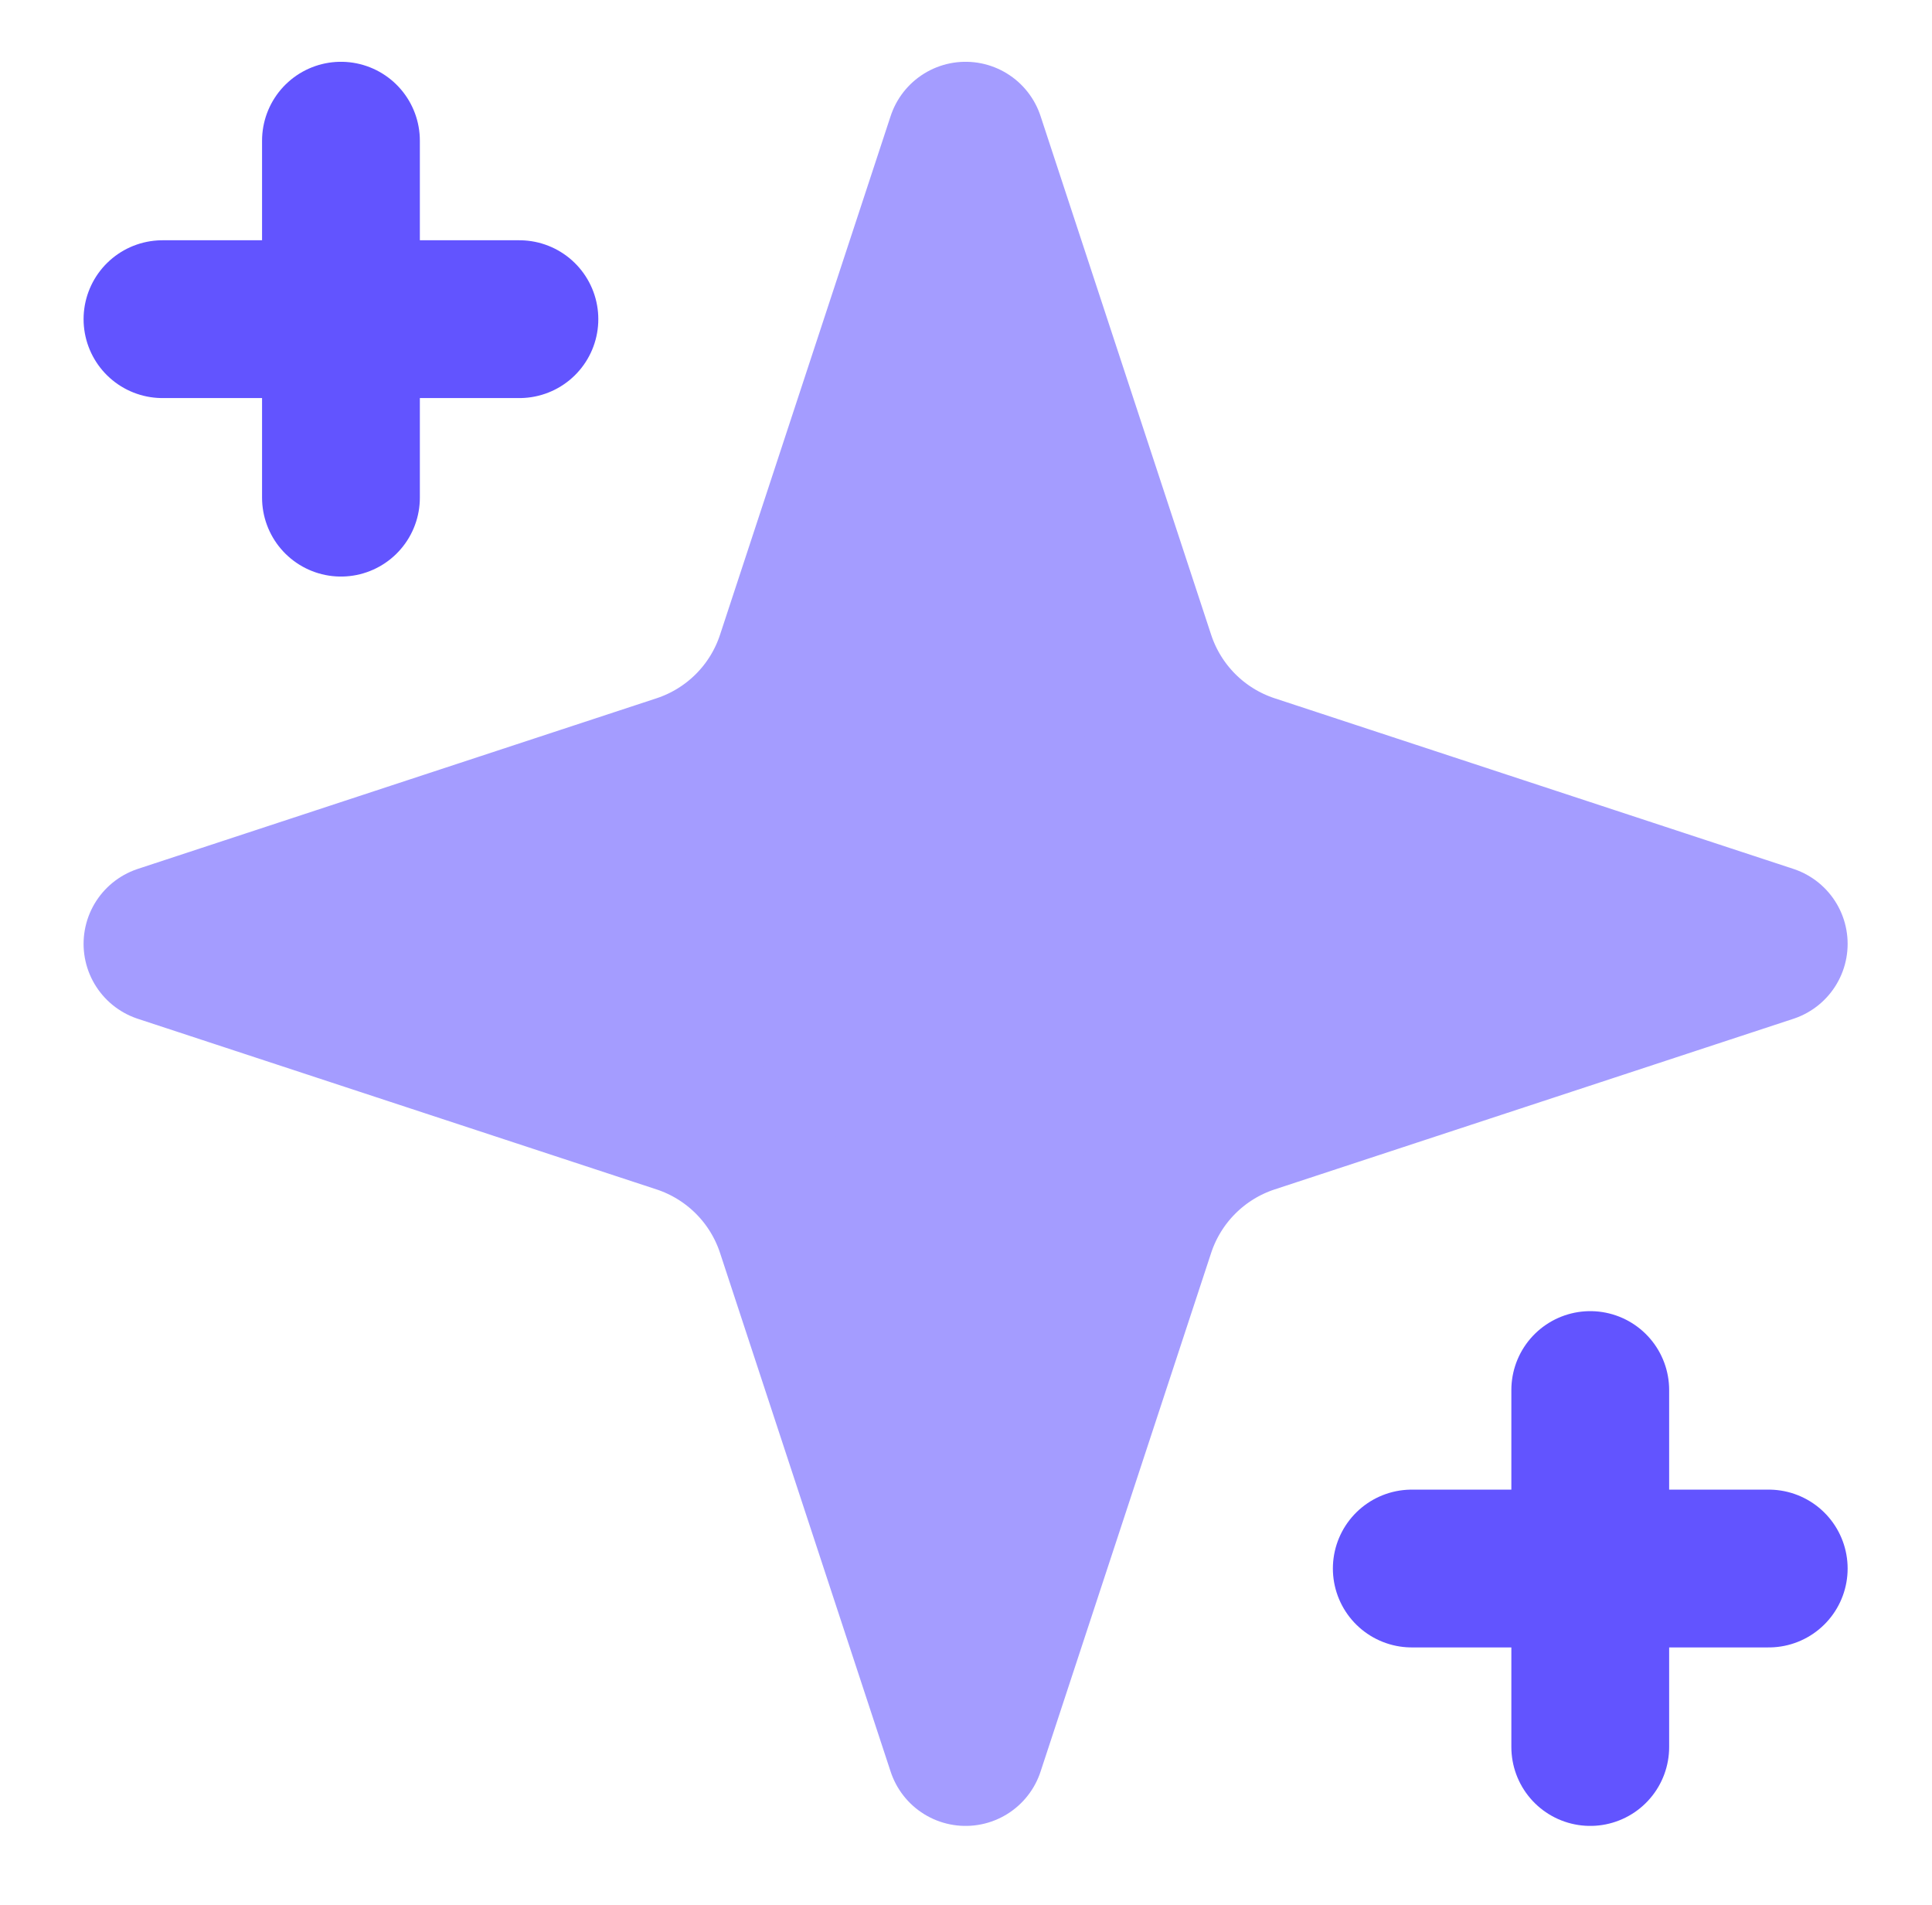 <svg xmlns="http://www.w3.org/2000/svg" width="71" height="70" viewBox="0 0 71 70" fill="none"><path d="M35.485 5.17L29.215 24.233C28.894 25.209 28.349 26.096 27.622 26.822C26.896 27.548 26.009 28.094 25.034 28.415L5.971 34.685L25.034 40.955C26.009 41.276 26.896 41.822 27.622 42.548C28.349 43.274 28.894 44.161 29.215 45.136L35.485 64.2L41.755 45.136C42.076 44.161 42.622 43.274 43.348 42.548C44.074 41.822 44.961 41.276 45.937 40.955L65 34.685L45.937 28.415C44.961 28.094 44.074 27.548 43.348 26.822C42.622 26.096 42.076 25.209 41.755 24.233L35.485 5.17Z" fill="#A49CFF" stroke="#A49CFF" stroke-width="5.799" stroke-linecap="round" stroke-linejoin="round"></path><path d="M12.53 5.17V18.288M58.441 51.082V64.2M5.971 11.729H19.088M51.882 57.641H65" stroke="#6254FF" stroke-width="5.799" stroke-linecap="round" stroke-linejoin="round"></path></svg>